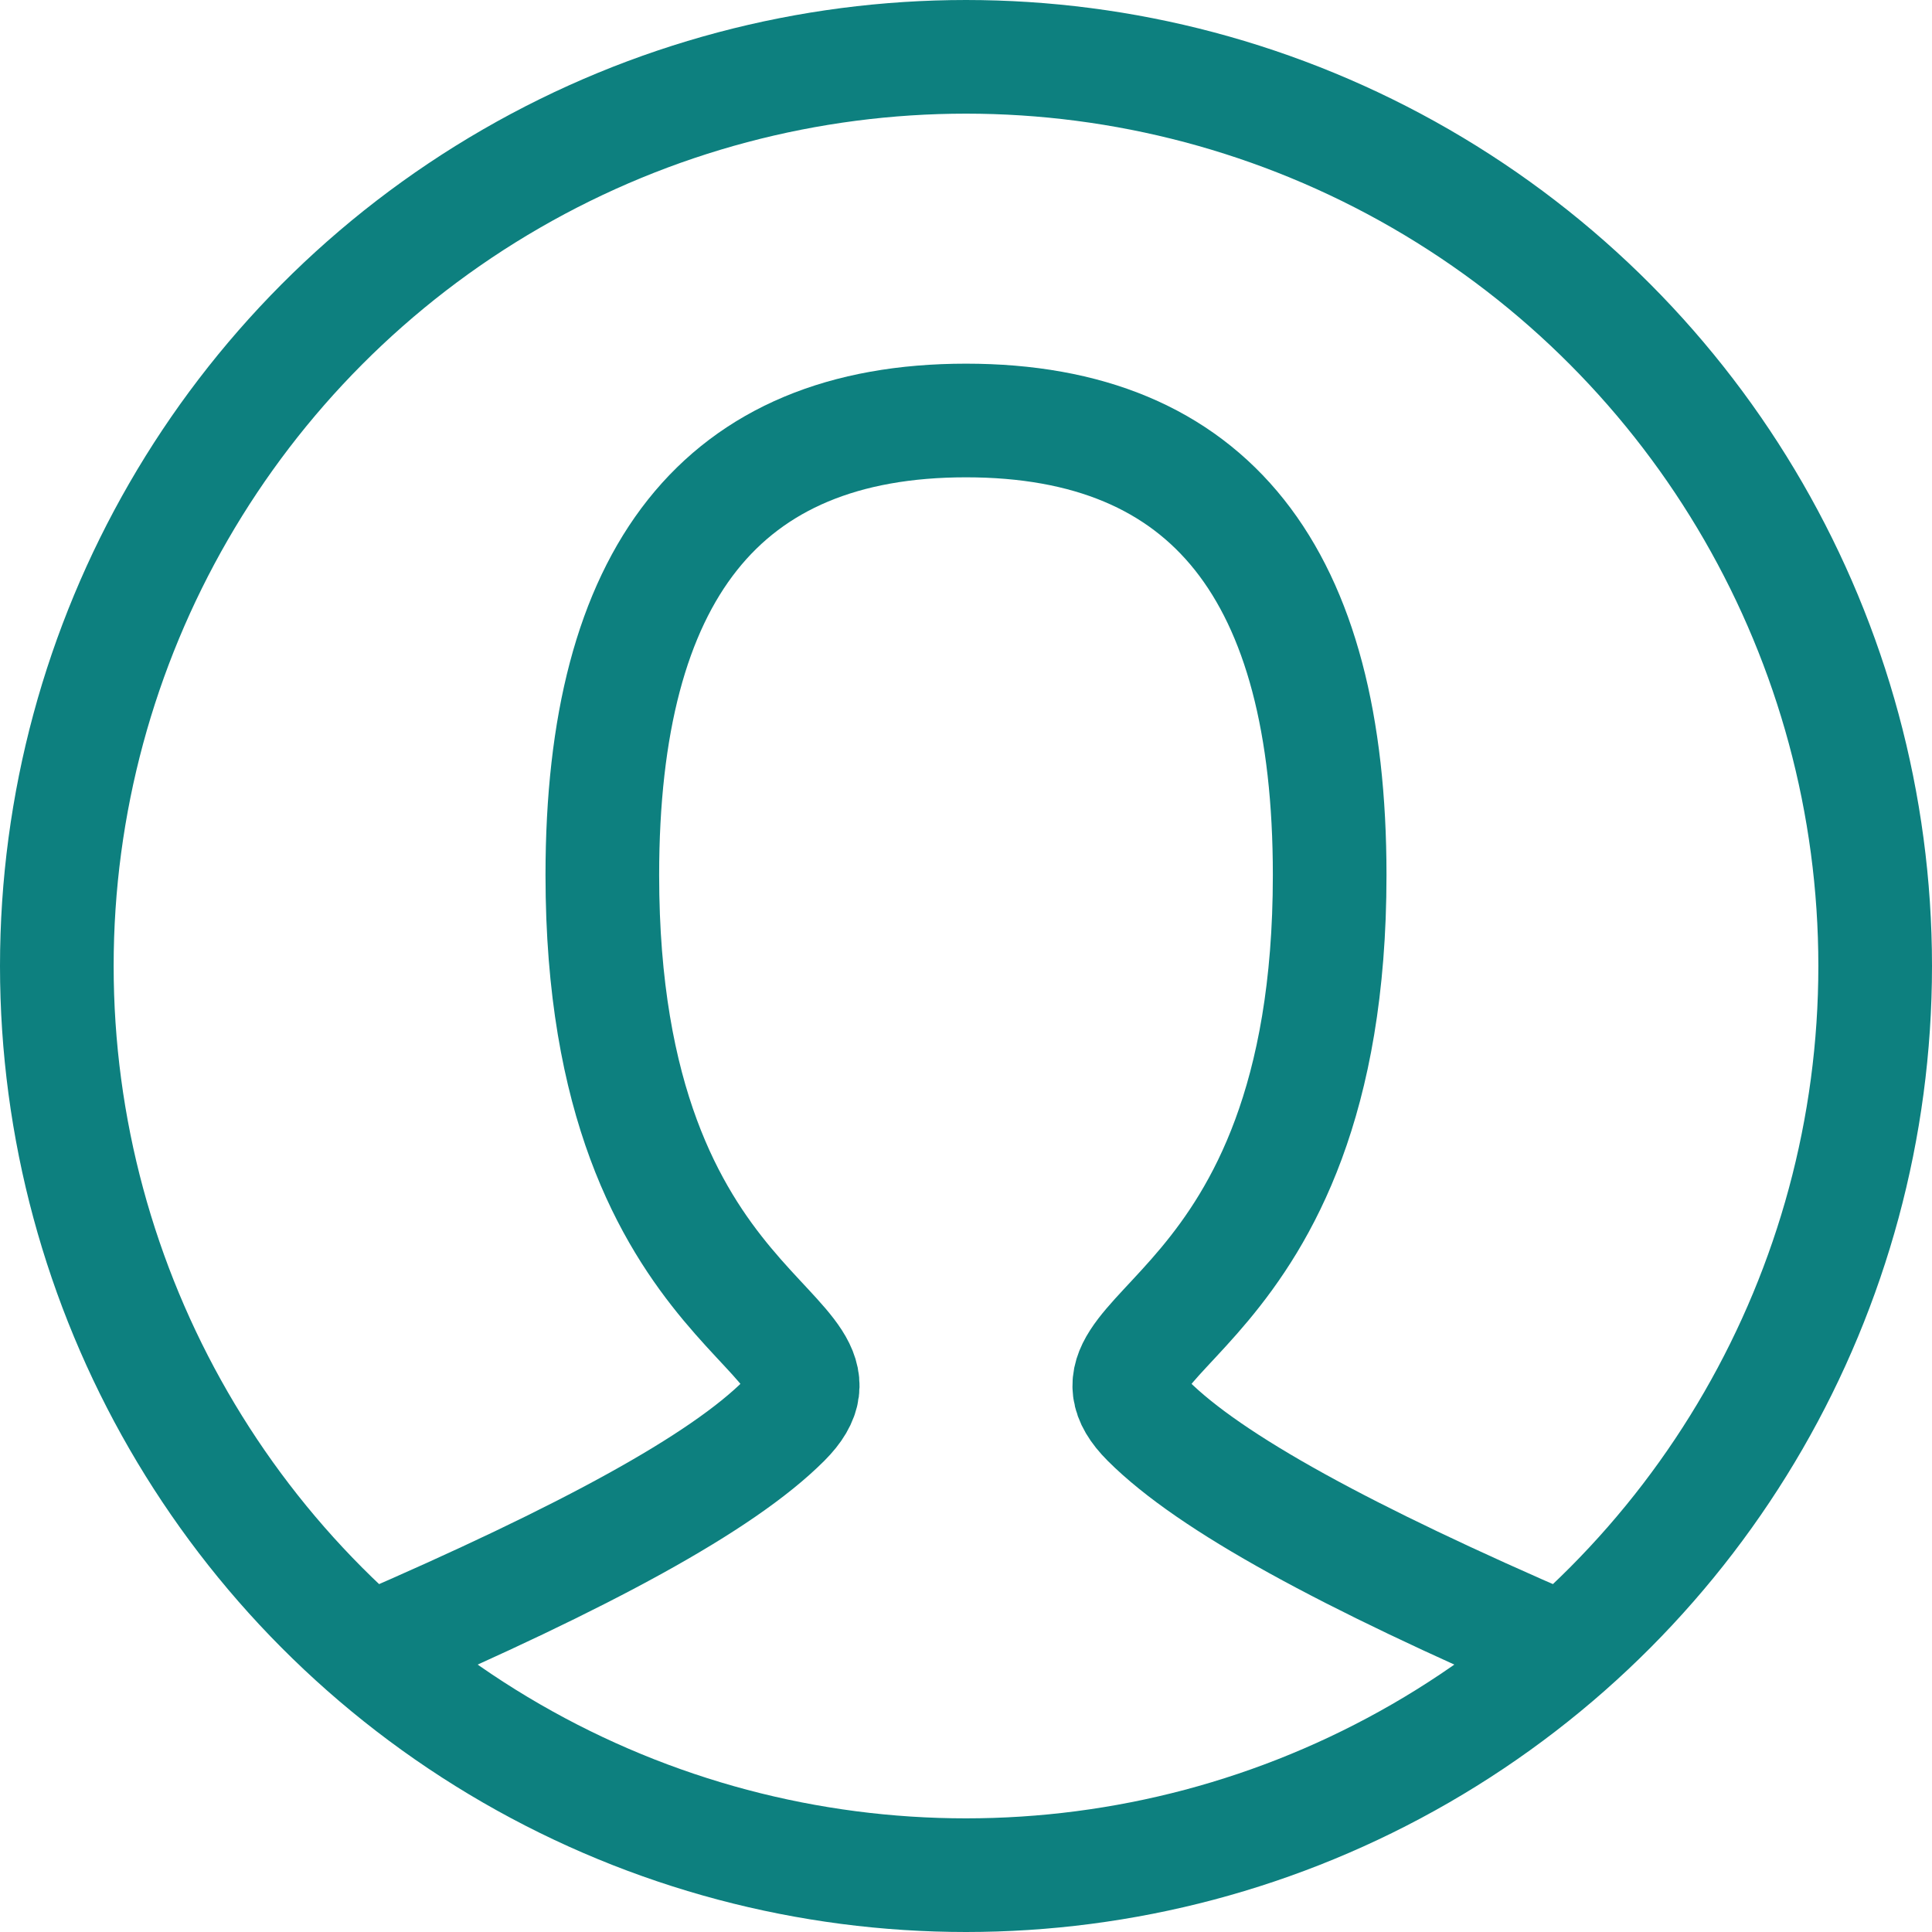 <?xml version="1.0" encoding="utf-8"?>
<!-- Generator: Adobe Illustrator 26.0.2, SVG Export Plug-In . SVG Version: 6.00 Build 0)  -->
<svg version="1.1" id="Ebene_1" xmlns="http://www.w3.org/2000/svg" xmlns:xlink="http://www.w3.org/1999/xlink" x="0px" y="0px"
	 viewBox="0 0 34 34" style="enable-background:new 0 0 34 34;" xml:space="preserve">
<g id="Symbols">
	<g id="Component_x2F_Header_x2F_Header-1440-Copy-9" transform="translate(-1188, -79)">
		<g id="user" transform="translate(1189, 80)">
			<path id="Path" style="fill:none;stroke:#0D807F;stroke-width:2;stroke-linecap:round;stroke-linejoin:round;" d="M5.6,28
				c3.7-1.6,6.1-2.9,7.2-4c1.6-1.6-3.2-1.6-3.2-9.6c0-5.3,2.1-8,6.4-8s6.4,2.7,6.4,8c0,8-4.8,8-3.2,9.6c1.1,1.1,3.5,2.4,7.2,4"/>
			
				<circle id="Oval" style="fill:none;stroke:#0D807F;stroke-width:2;stroke-linecap:round;stroke-linejoin:round;" cx="16" cy="16" r="16"/>
		</g>
	</g>
</g>
</svg>
